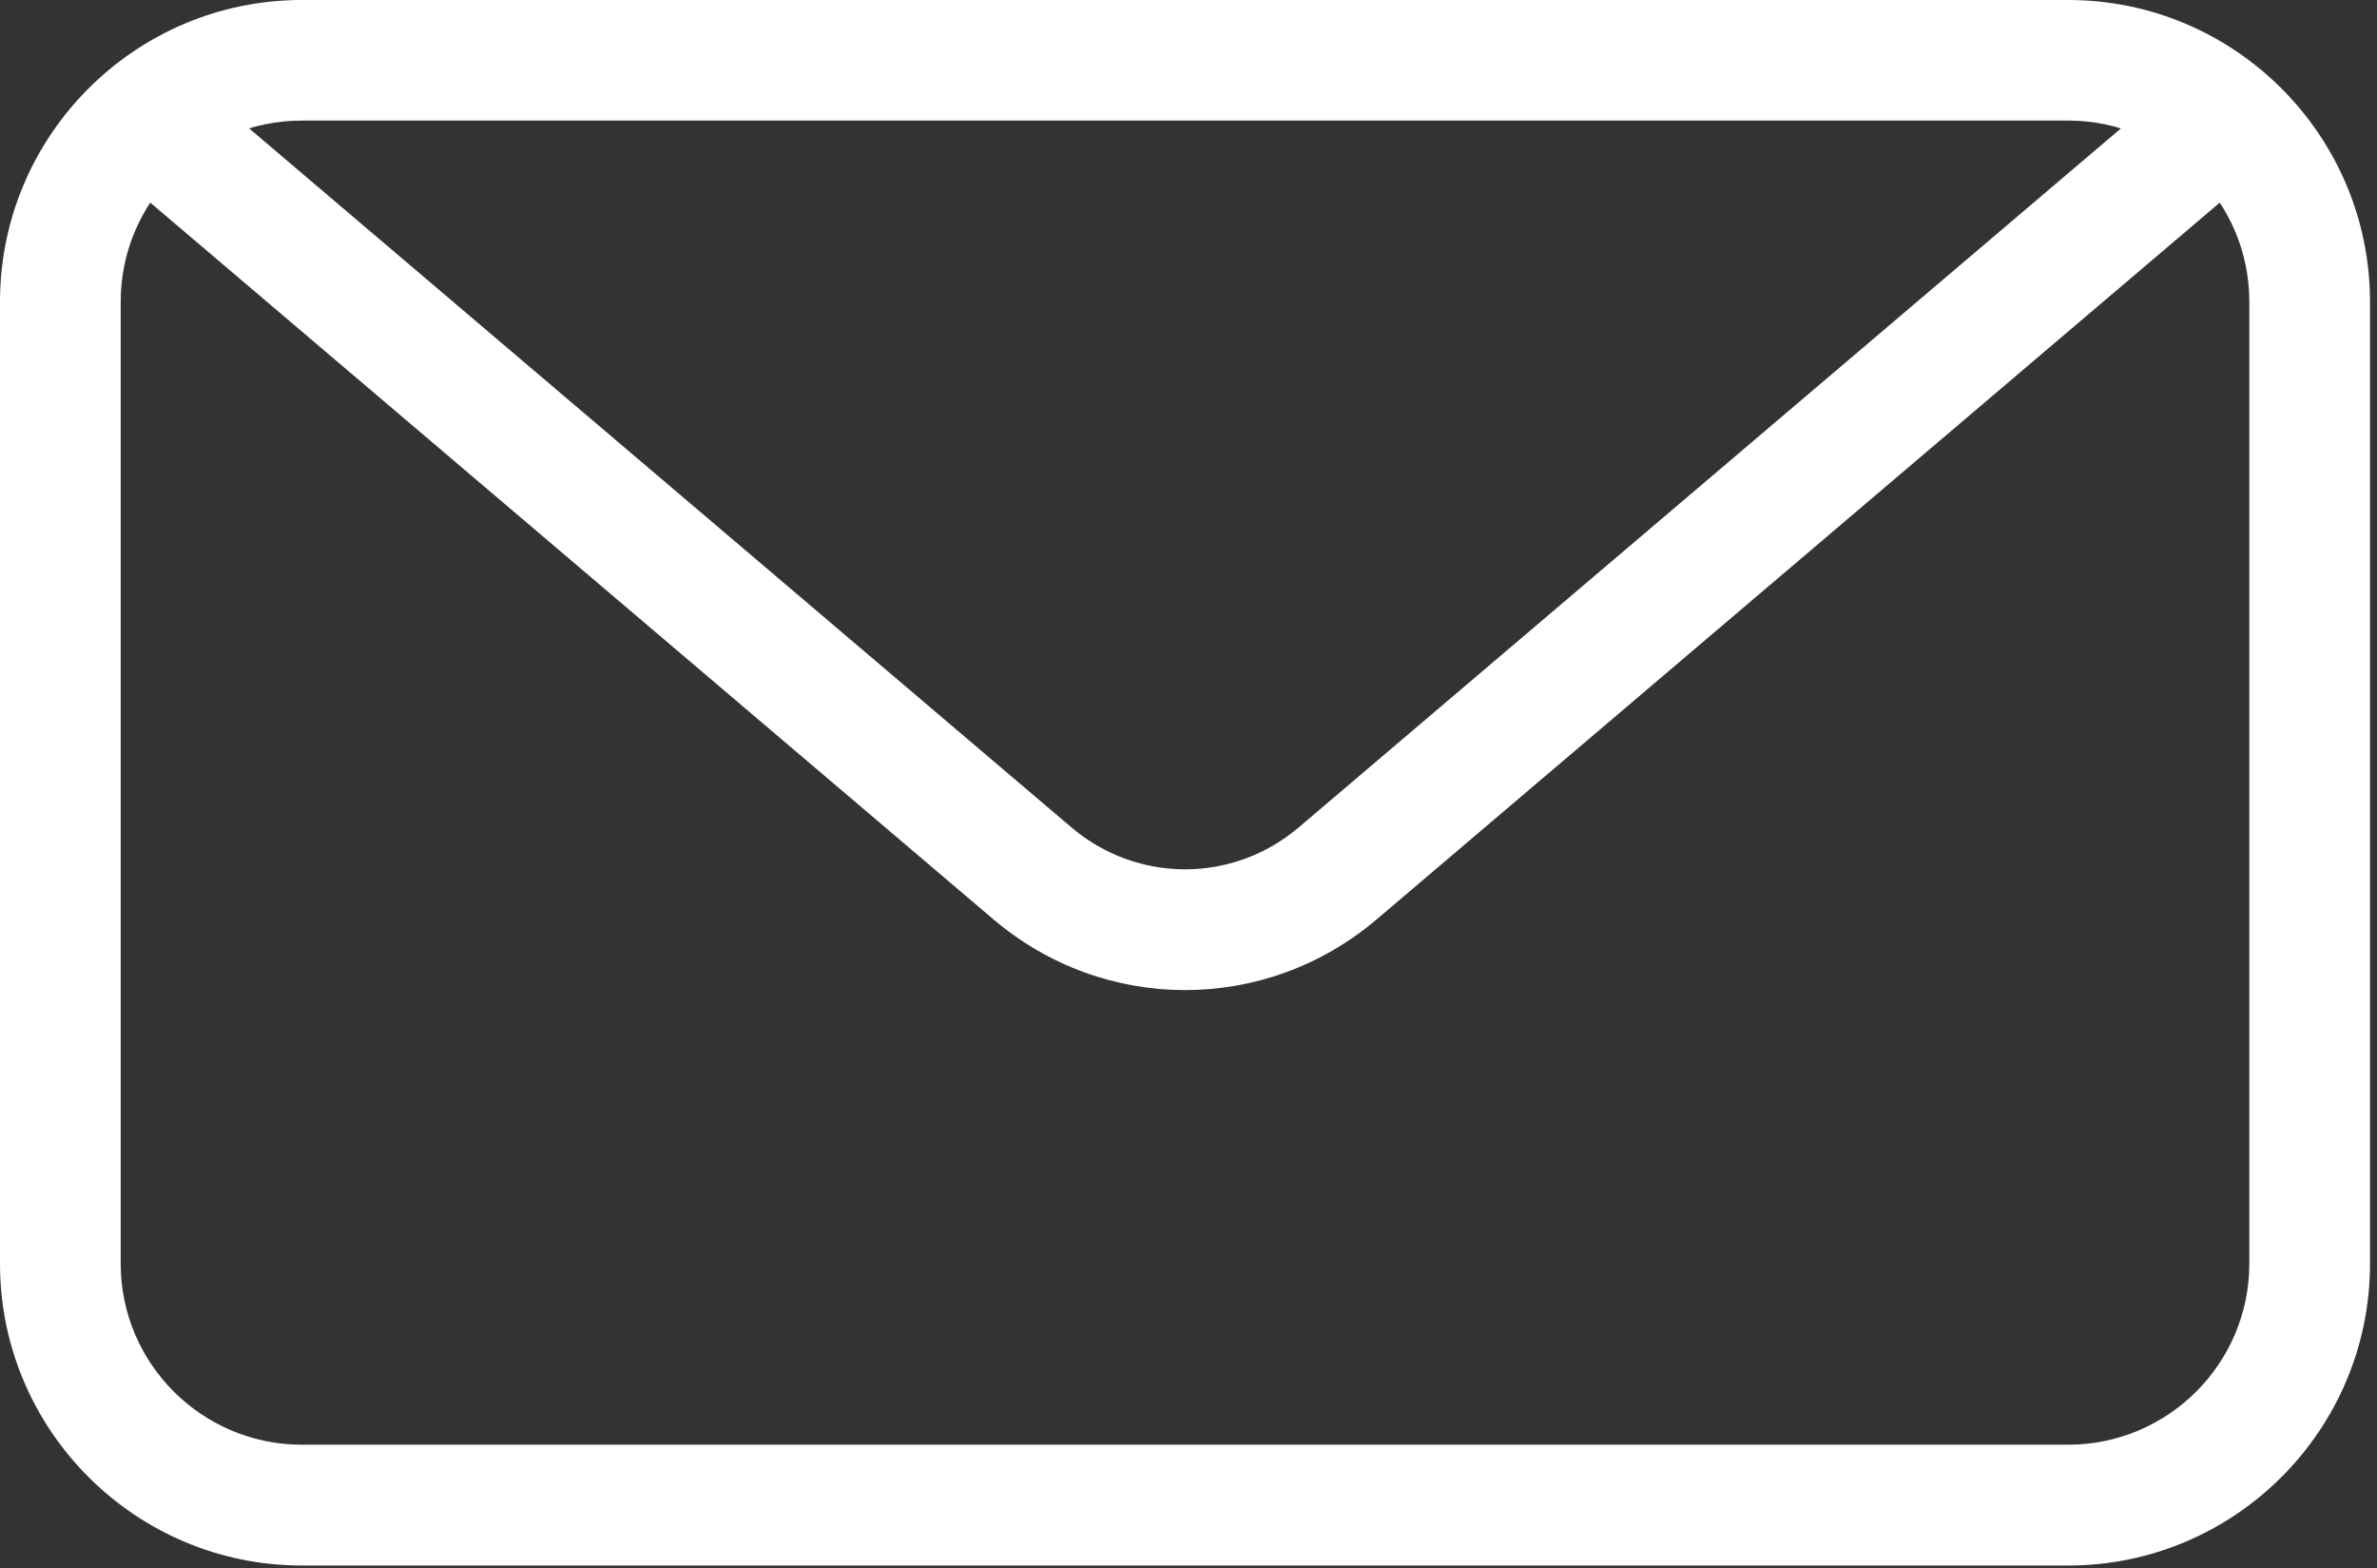 <svg width="194" height="128" viewBox="0 0 194 128" fill="none" xmlns="http://www.w3.org/2000/svg">
<rect x="0" y="0" width="194" height="128" fill="#333333" stroke="none"/>
<path d="M168.81 127.76H24.63C11.05 127.76 0 116.71 0 103.13V24.63C0 11.05 11.05 0 24.63 0H168.8C182.38 0 193.43 11.05 193.43 24.63V103.13C193.43 116.71 182.38 127.76 168.8 127.76H168.81ZM24.63 9.84C16.48 9.84 9.85 16.47 9.85 24.62V103.12C9.85 111.27 16.48 117.9 24.63 117.9H168.8C176.95 117.9 183.58 111.27 183.58 103.12V24.62C183.58 16.47 176.95 9.84 168.8 9.84H24.63Z" fill="white"/>
<path d="M96.72 80.8C91.16 80.8 85.59 78.87 81.06 75.01L8.61 13.43L14.98 5.93L87.43 67.51C92.81 72.09 100.63 72.09 106.01 67.51L178.45 5.93L184.82 13.43L112.38 75.01C107.84 78.87 102.28 80.8 96.72 80.8Z" fill="white"/>
</svg>
